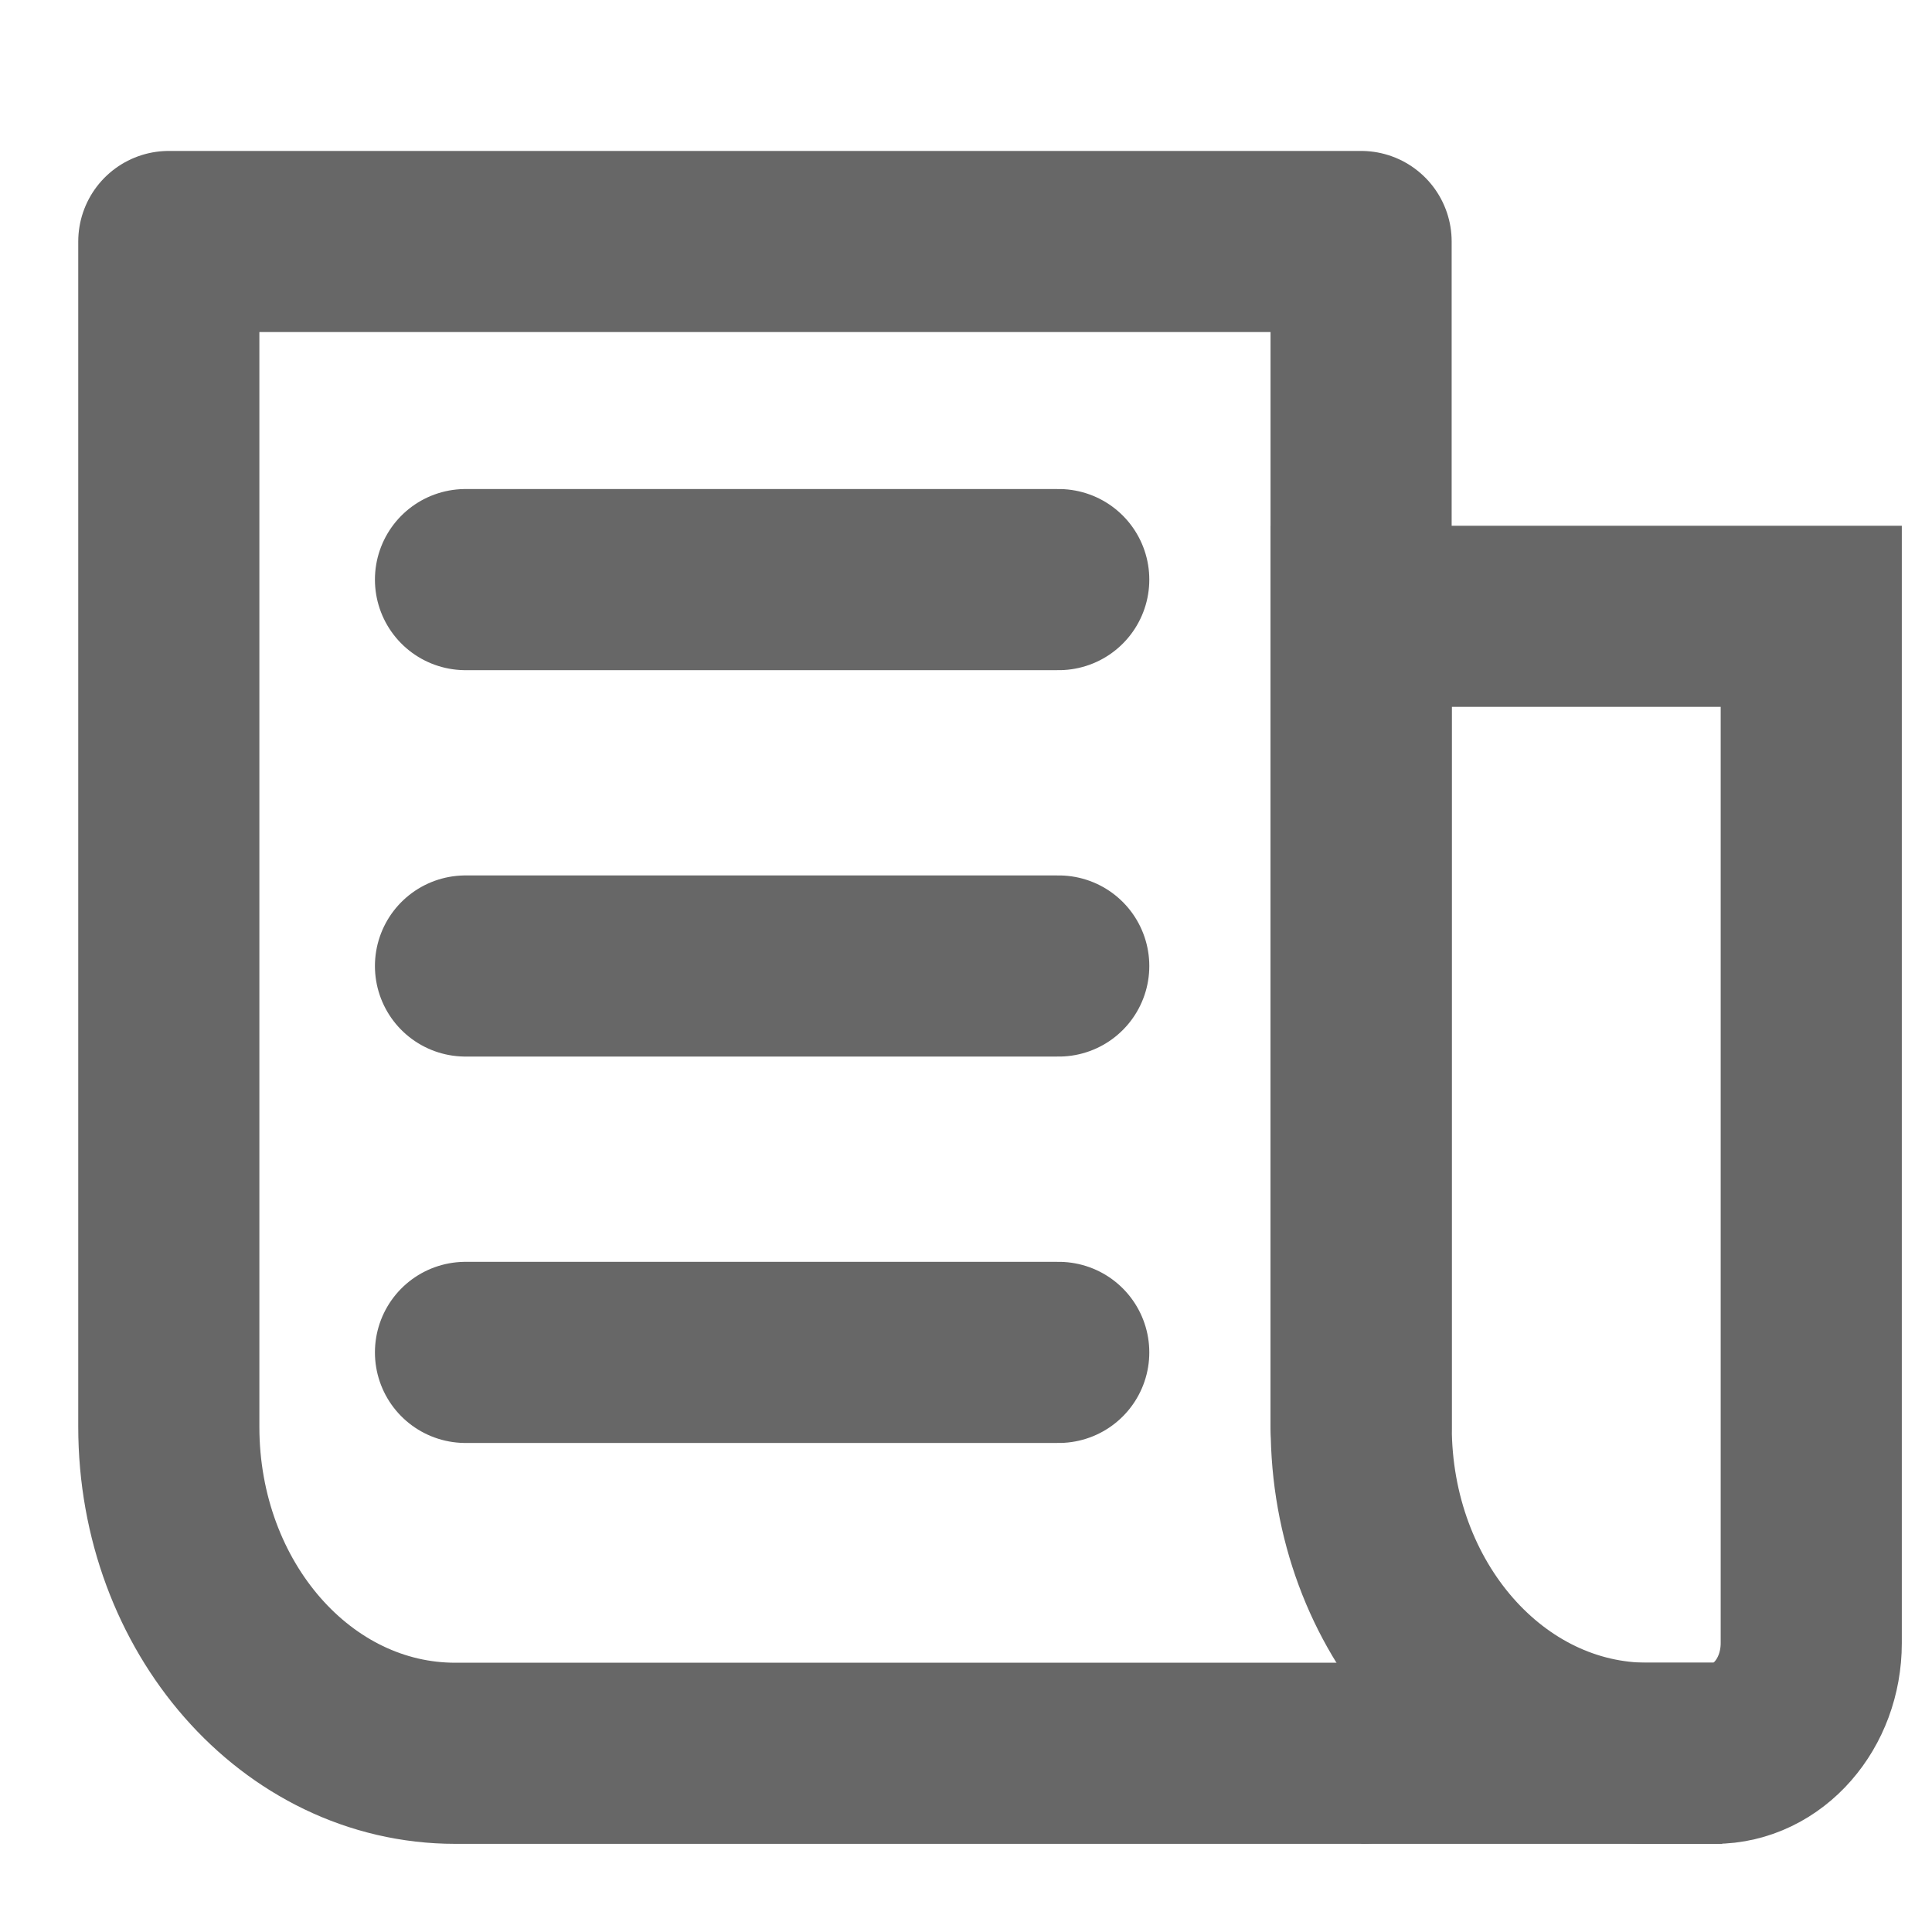 <svg width="16" height="16" viewBox="0 0 16 16" fill="none" xmlns="http://www.w3.org/2000/svg">
<path d="M11.272 14.52H3.77C2.458 14.52 1.398 13.312 1.398 11.816V2H11.272V11.816" stroke="#676767" stroke-width="1.5" stroke-miterlimit="10" stroke-linecap="round" stroke-linejoin="round"/>
<path d="M14.2 14.52H13.645C12.333 14.52 11.273 13.312 11.273 11.816V5.104H15V13.607C15 14.111 14.642 14.52 14.2 14.52Z" stroke="#676767" stroke-width="1.5" stroke-miterlimit="10"/>
<path d="M11.273 14.52H14.263" stroke="#676767" stroke-width="1.5" stroke-miterlimit="10"/>
<path d="M3.855 11.2H8.768" stroke="#676767" stroke-width="1.5" stroke-miterlimit="10" stroke-linecap="round" stroke-linejoin="round"/>
<path d="M3.855 8H8.768" stroke="#676767" stroke-width="1.5" stroke-miterlimit="10" stroke-linecap="round" stroke-linejoin="round"/>
<path d="M3.855 4.8H8.768" stroke="#676767" stroke-width="1.5" stroke-miterlimit="10" stroke-linecap="round" stroke-linejoin="round"/>
</svg>
